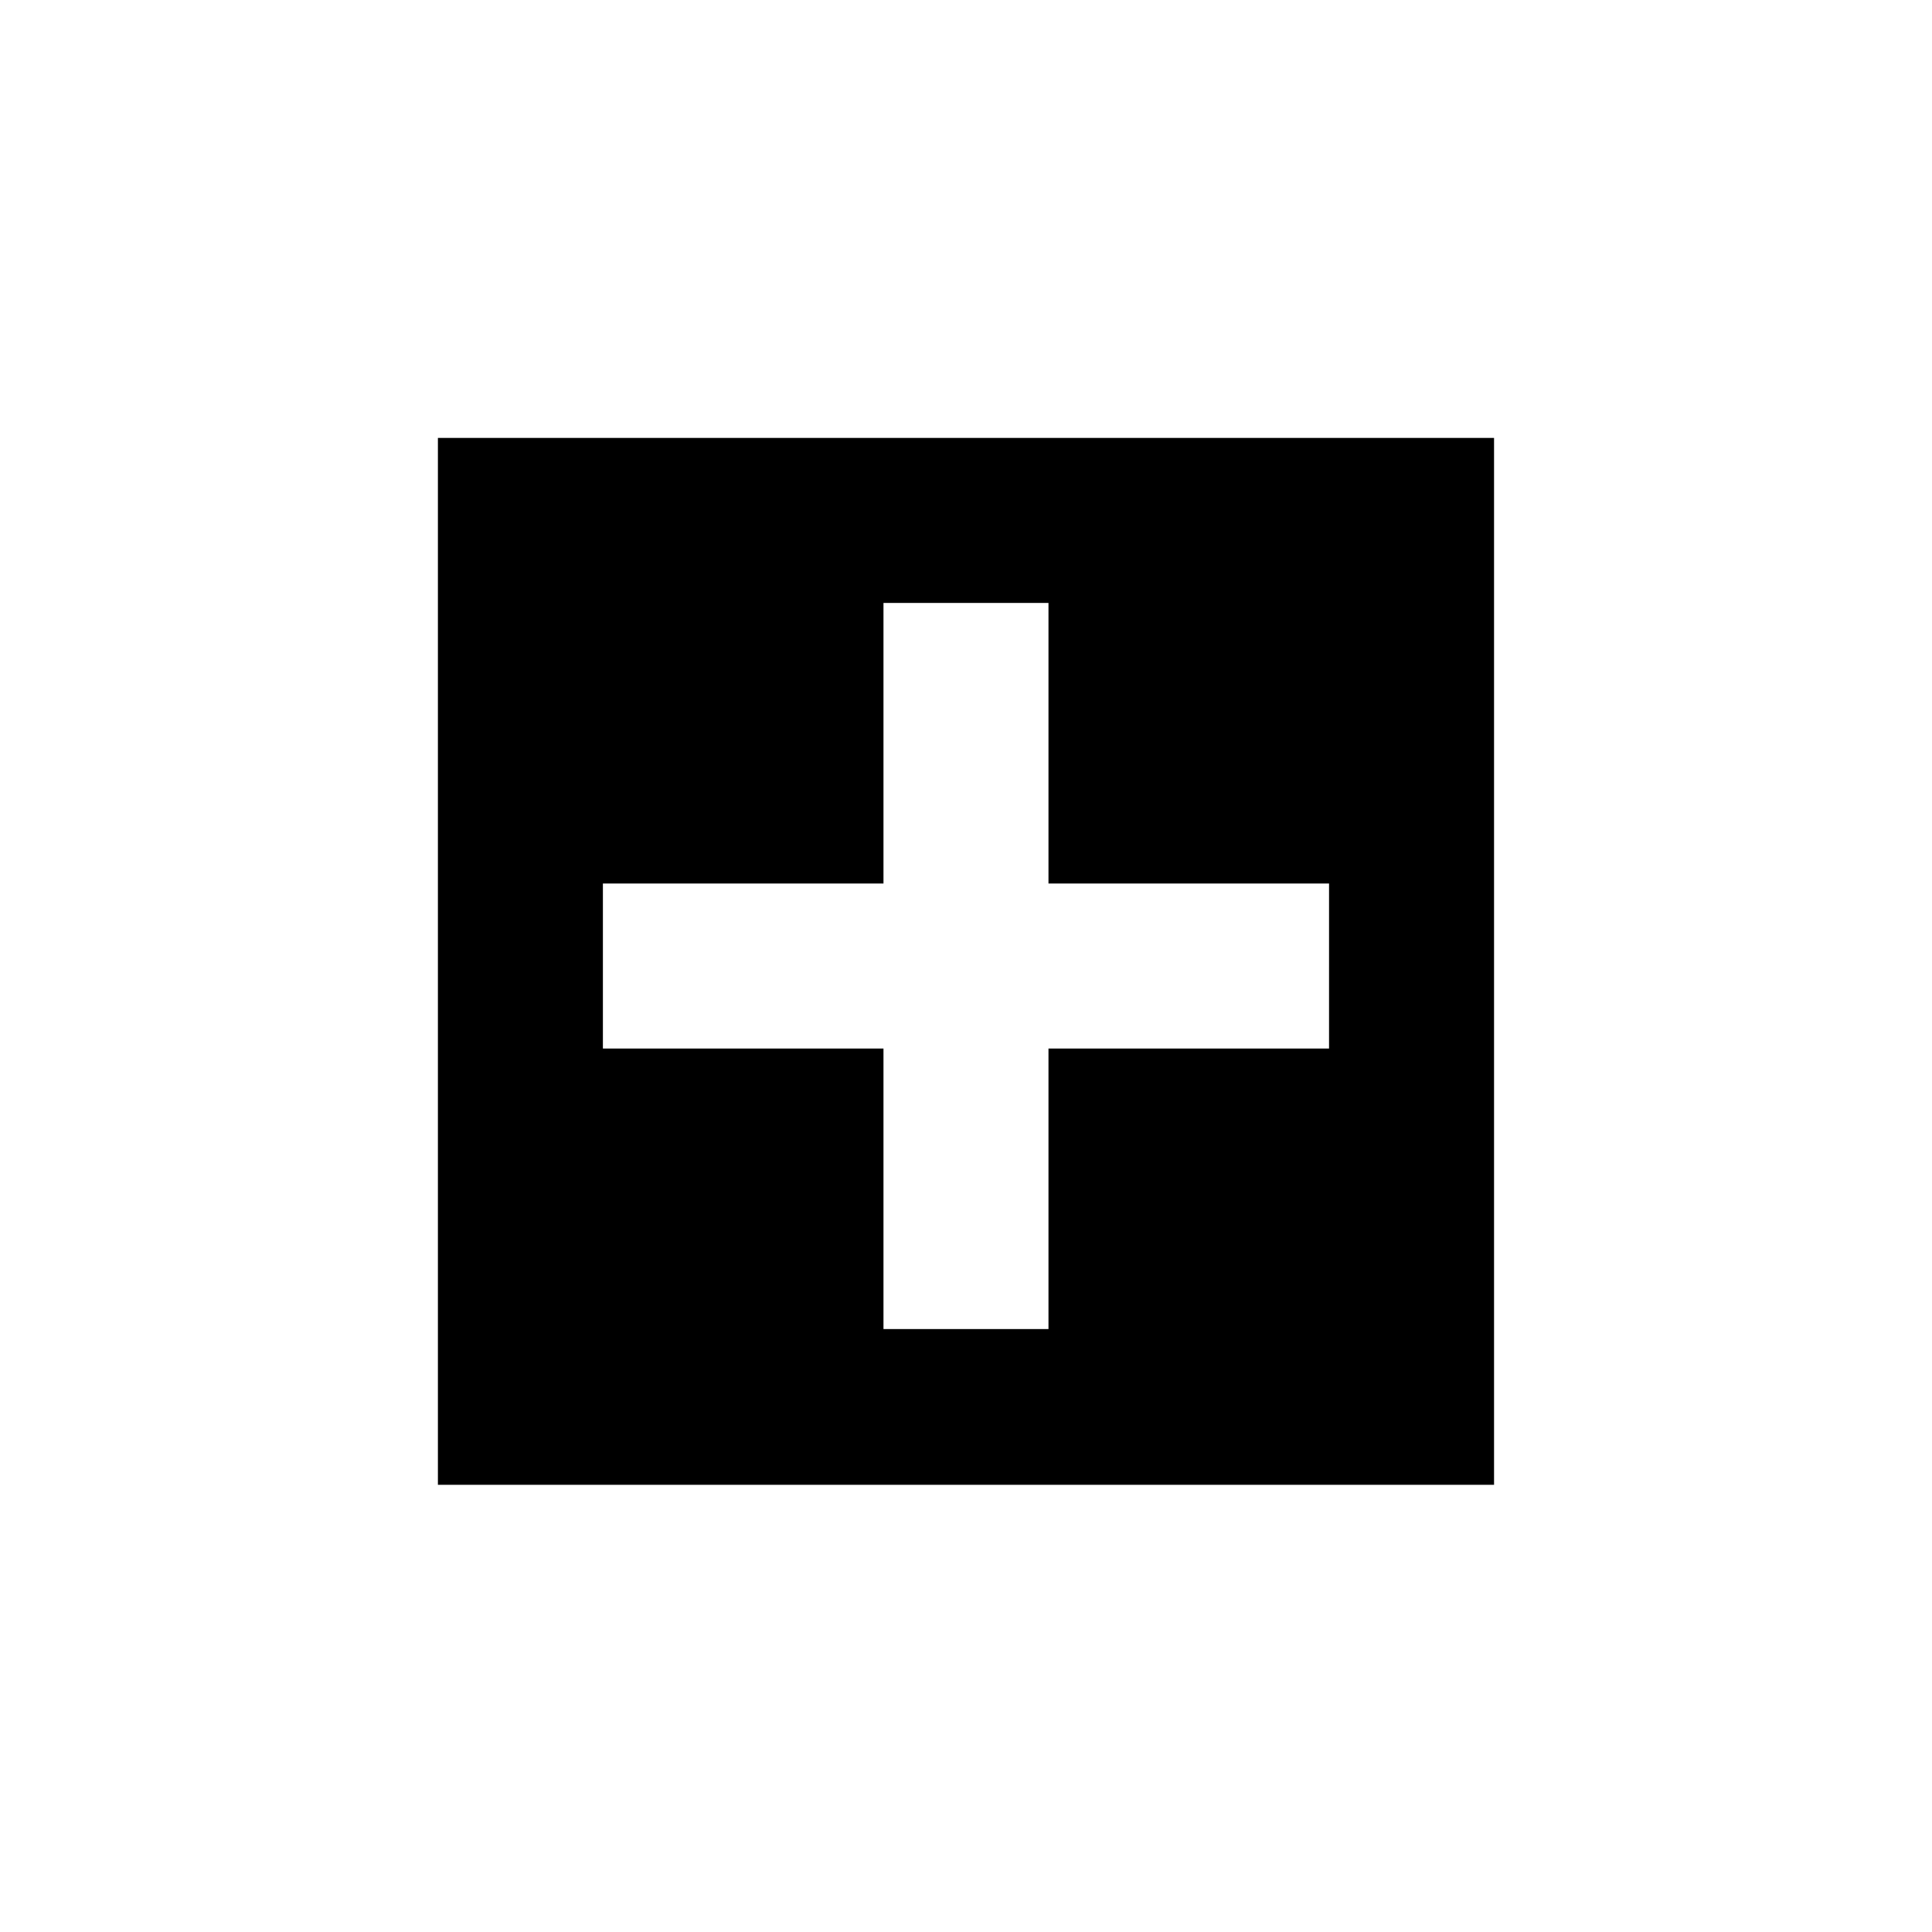 <?xml version="1.0" encoding="UTF-8"?>
<!-- Uploaded to: SVG Repo, www.svgrepo.com, Generator: SVG Repo Mixer Tools -->
<svg fill="#000000" width="800px" height="800px" version="1.1" viewBox="144 144 512 512" xmlns="http://www.w3.org/2000/svg">
 <path d="m260.05 260.05v277.44h279.89v-277.44zm236.16 161.82h-74.352v74.344h-43.727v-74.344h-74.355v-43.734h74.355v-74.344h43.727v74.344h74.355z"/>
</svg>